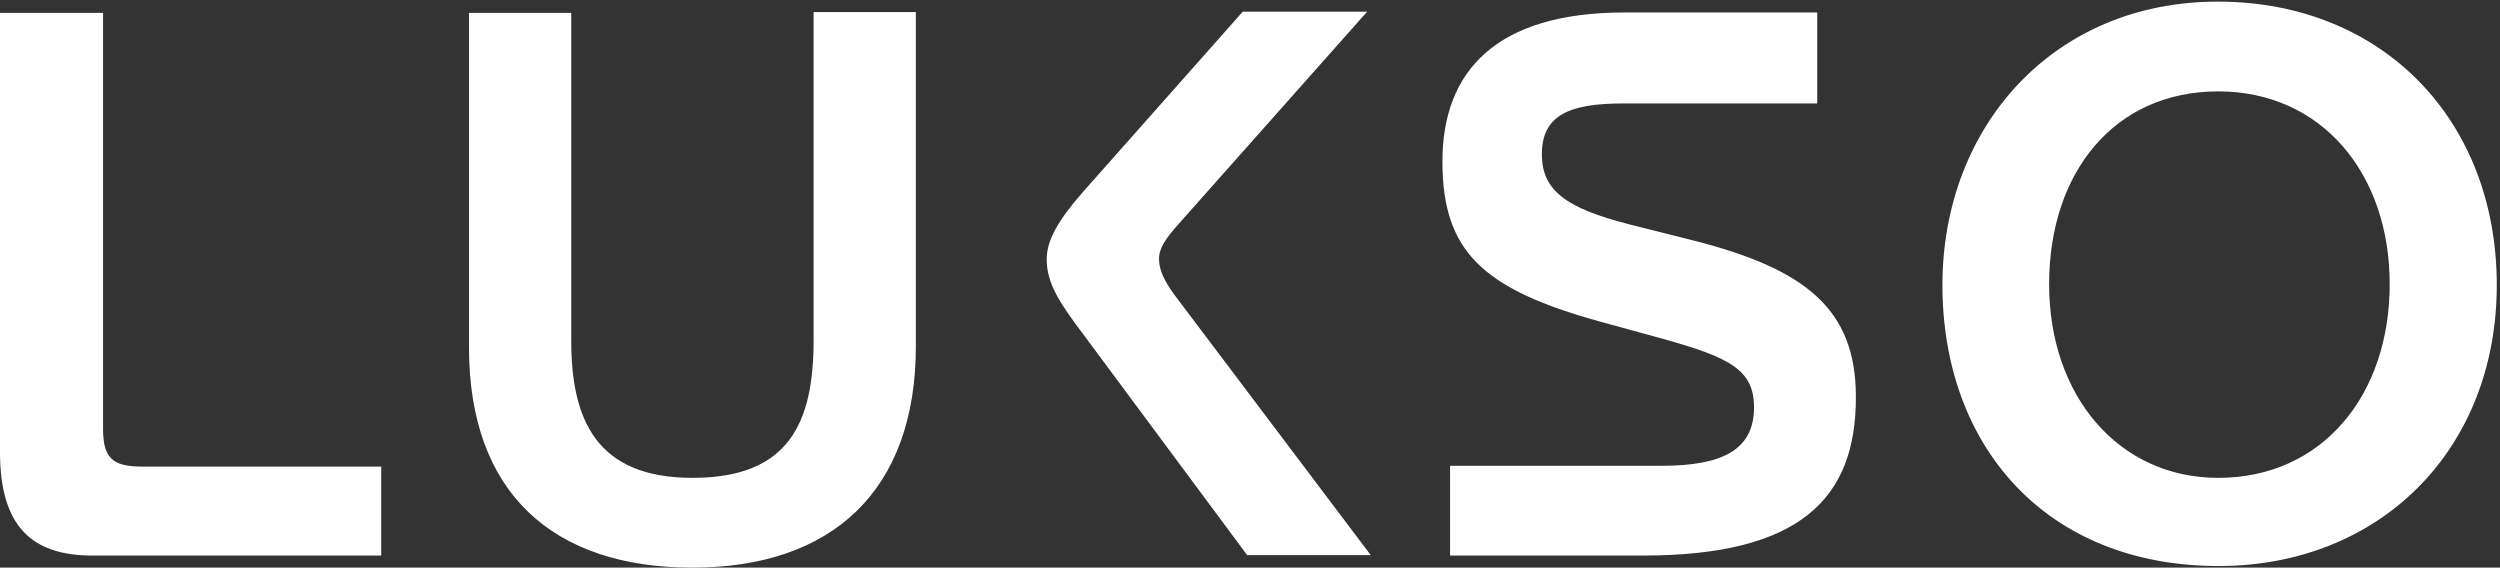 <svg xmlns="http://www.w3.org/2000/svg" width="621" height="141"><rect width="100%" height="100%" fill="#333333" stroke="none"/><path fill="#fff" d="M269.5 83.6l40.3 54.3h30.7l-48.8-64.7c-2.6-3.6-3.8-6.2-3.8-8.9s1.7-5.1 4.9-8.7l46.8-52.7h-30.9l-39.8 44.9c-6.1 7-8.9 11.9-8.9 16.6 0 6.2 3.4 11.1 9.5 19.2m213-12.8C482.5 31.5 510 .4 550.9.4s69.3 29.4 69.3 70.4-29.1 69.8-69.1 69.8c-42.9 0-68.6-29.8-68.6-69.8h0zm111.1-.2c0-27.5-16.9-47.9-42.6-47.9s-42 20-42 47.9 17.4 48.1 42 48.1c26 0 42.6-20.7 42.6-48.1zM408.1 138h-47.9v-22.3h52.6c15.1 0 22.9-4 22.9-14.5 0-9.4-6.1-12.4-22.5-17l-15.7-4.3c-29.3-8.1-39.2-17.5-39.2-39.8s13.2-37 45.2-37h47.9v22.6h-48.3c-13.4 0-20.1 3-20.1 12.6 0 9.1 6.1 13.4 21.6 17.4l16.3 4.1c27.3 7 40.1 16.8 40.1 38.7.1 25.4-13.9 39.5-52.9 39.5zM172 141c-34.6 0-55.5-18.5-55.5-54.7V3.2h25.4v81.5c0 19.6 6.3 34 30.1 34s30.1-13.4 30.1-34.2V3h25.4v83c0 35.9-20.8 55-55.5 55M25.6 3.2H0v109.1C0 130.4 7.6 138 22.9 138h71.8v-22.1H35.2c-7.4 0-9.6-2.3-9.6-9.4V3.2z"/></svg>